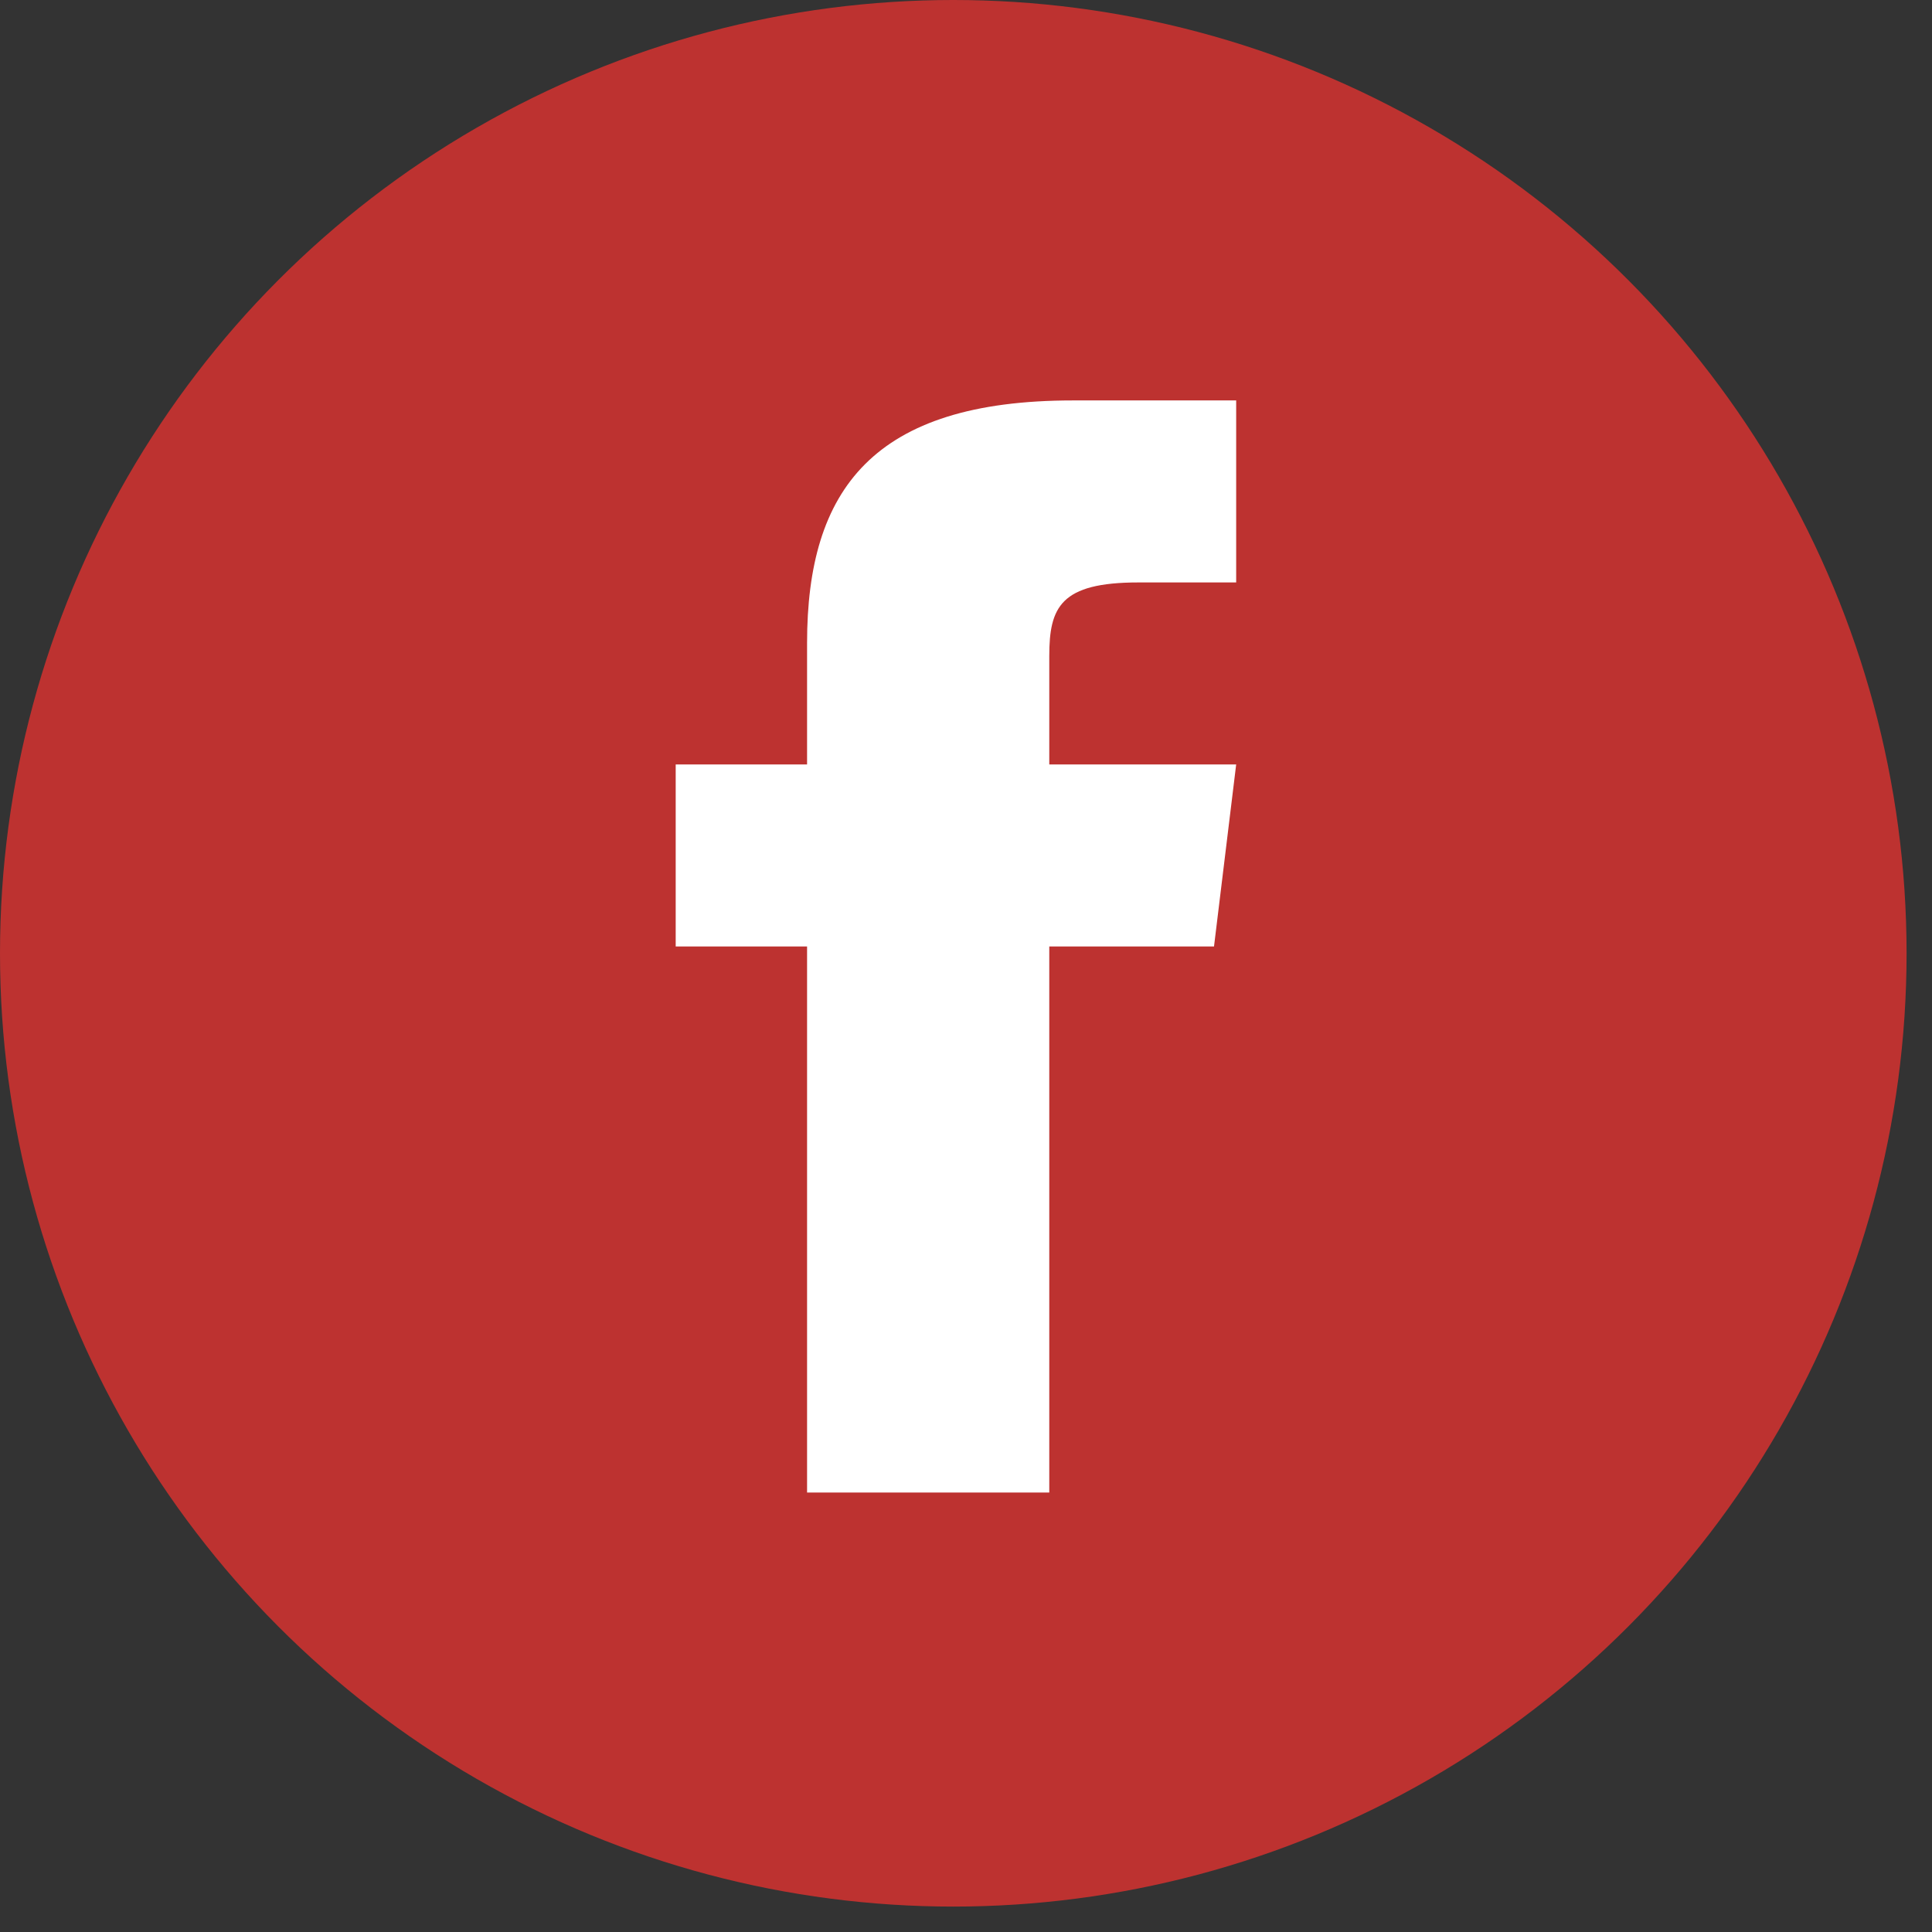 <svg viewBox="0 0 19 19" fill="none" xmlns="http://www.w3.org/2000/svg">
    <rect x="0" y="0" width="19" height="19" fill="#333333" stroke="none"/>
    <circle fill="#BD3230" cx="9.375" cy="9.375" r="9.375"></circle>
    <path d="M10.319 7.518V6.452C10.319 5.971 10.429 5.728 11.195 5.728H12.157V3.938H10.552C8.585 3.938 7.937 4.816 7.937 6.323V7.518H6.645V9.308H7.937V14.678H10.319V9.308H11.939L12.157 7.518H10.319Z"
          fill="white"></path>
</svg>